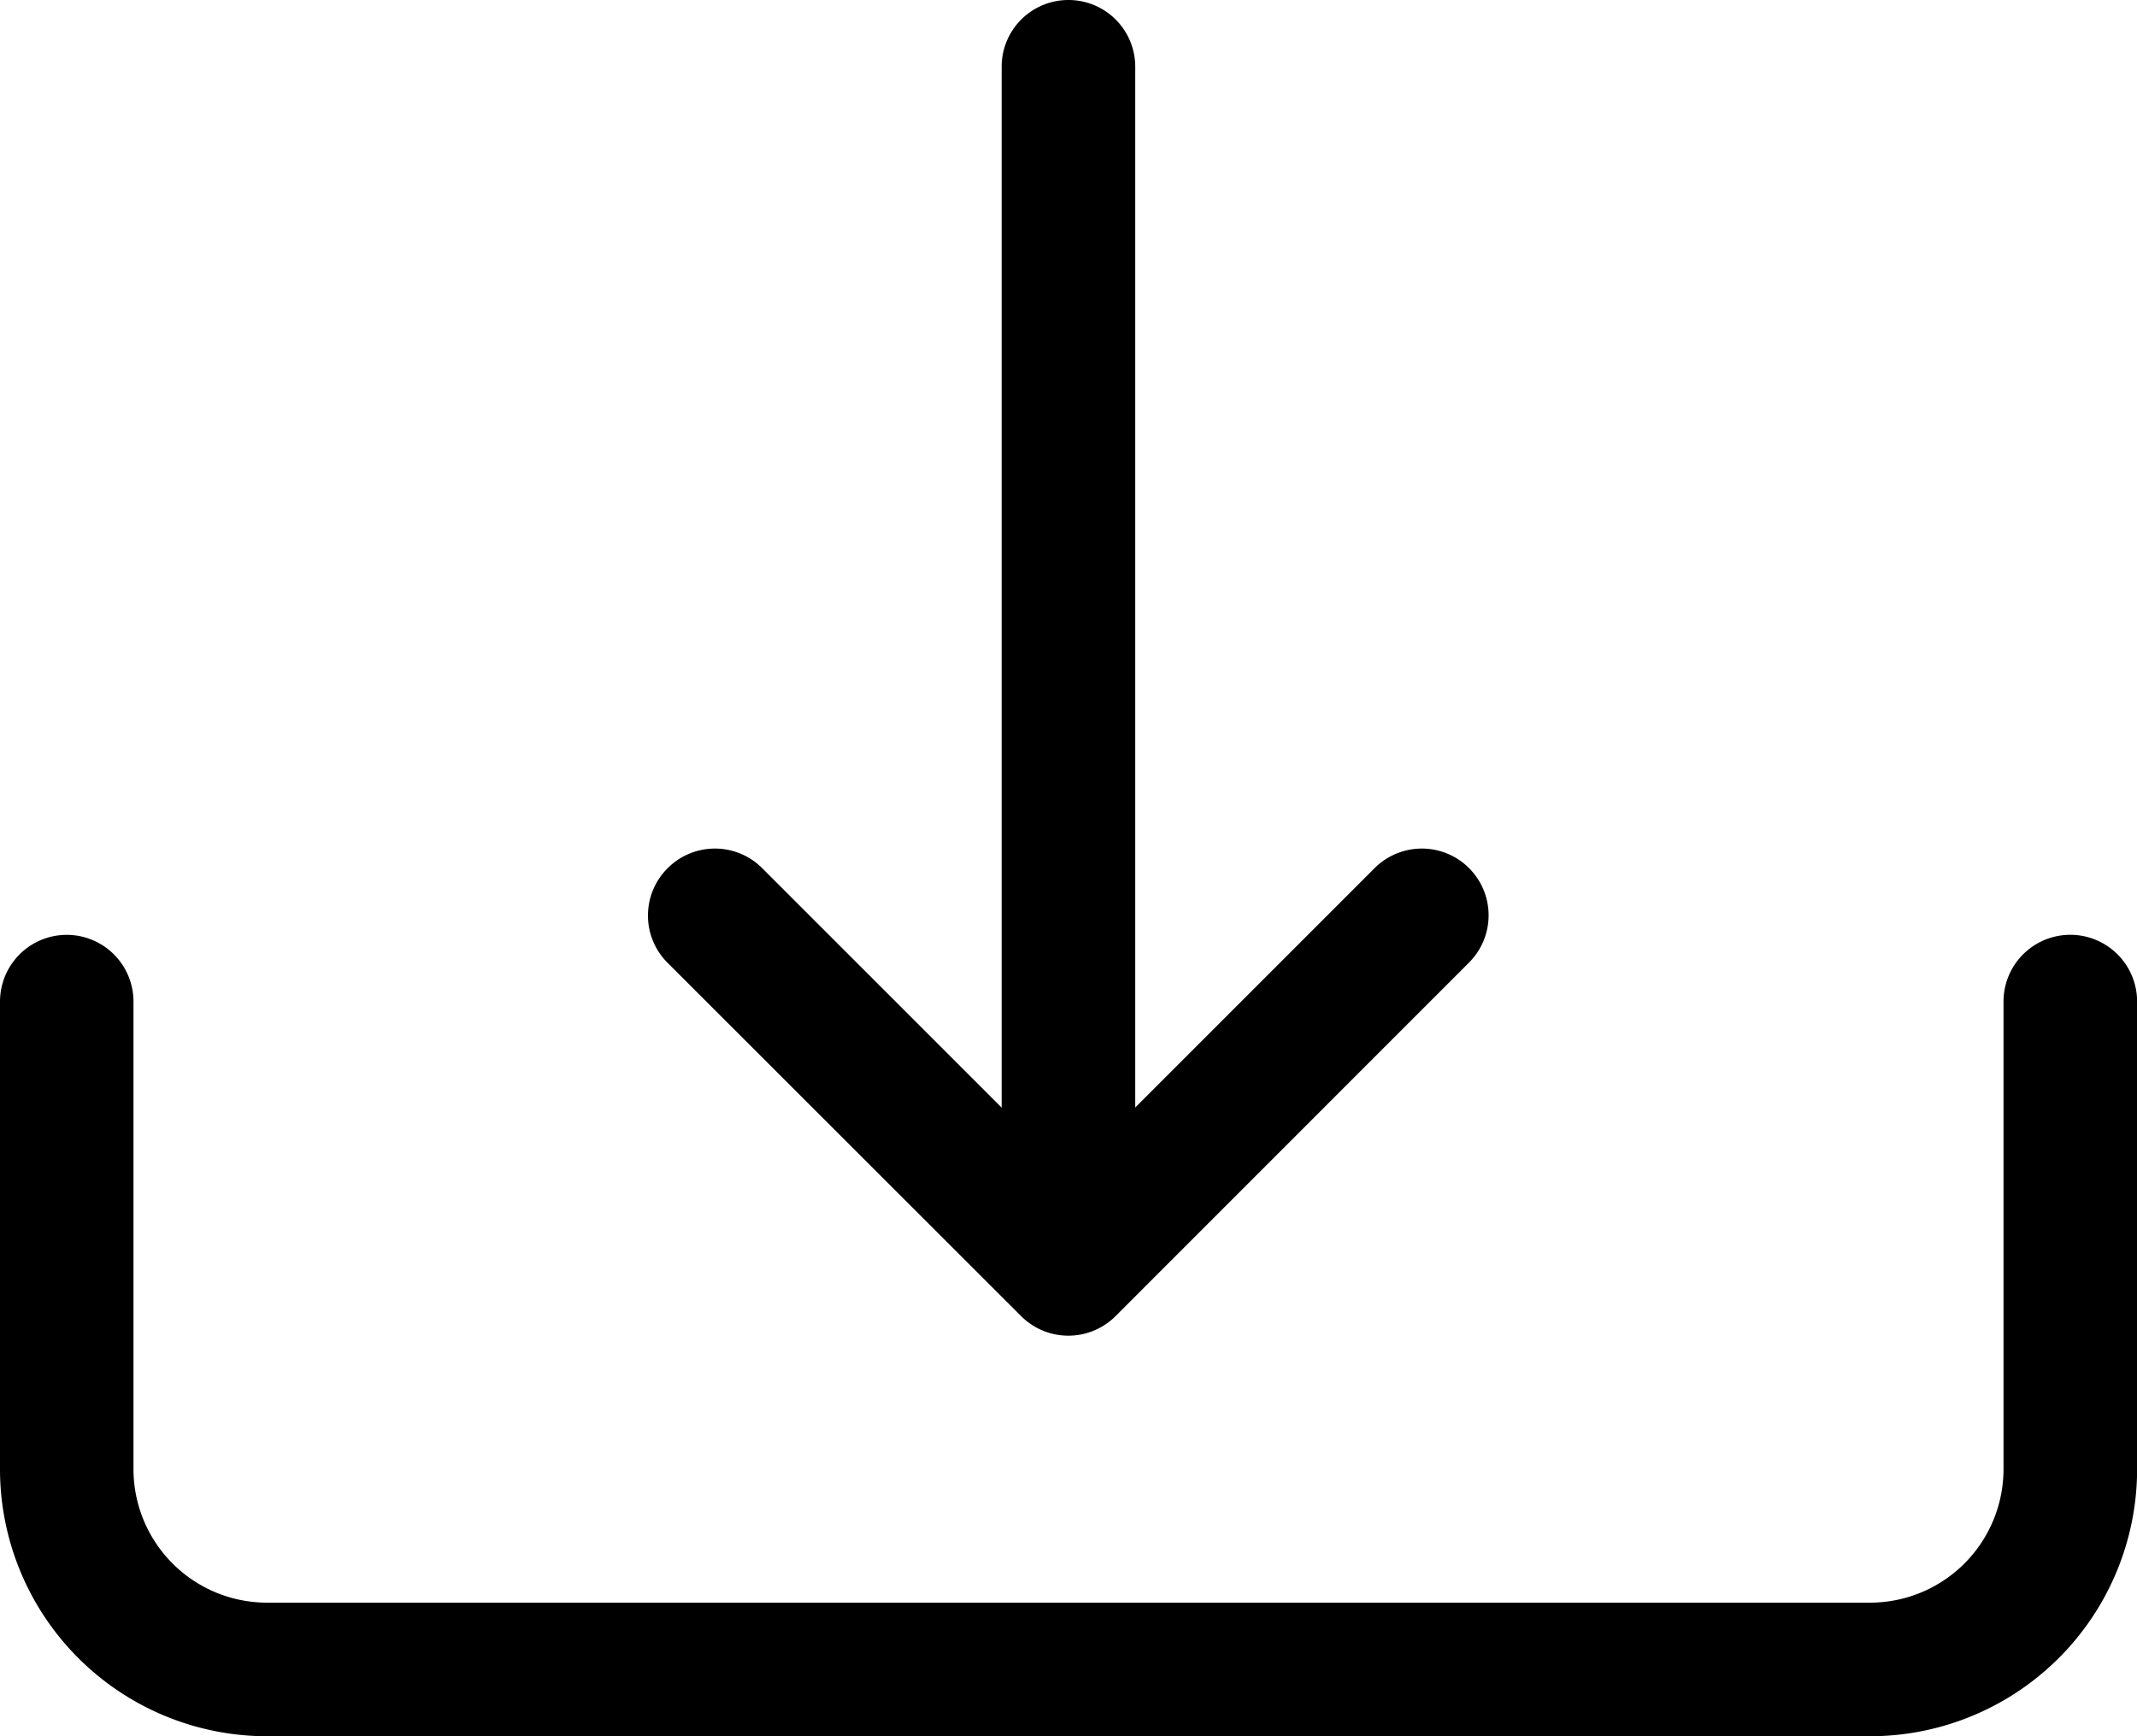 <svg xmlns="http://www.w3.org/2000/svg" width="19.692" height="16" viewBox="0 0 19.692 16">
  <g id="download" transform="translate(0 -2.25)">
    <path id="Path_1" data-name="Path 1" d="M.615,18a.615.615,0,0,1,.615.615v4.308a1.231,1.231,0,0,0,1.231,1.231H17.231a1.231,1.231,0,0,0,1.231-1.231V18.615a.615.615,0,1,1,1.231,0v4.308a2.462,2.462,0,0,1-2.462,2.462H2.462A2.462,2.462,0,0,1,0,22.923V18.615A.615.615,0,0,1,.615,18Z" transform="translate(0 -7.135)" fill-rule="evenodd"/>
    <path id="Path_2" data-name="Path 2" d="M11.1,16.726a.615.615,0,0,1,.87,0l2.822,2.822,2.822-2.822a.615.615,0,1,1,.87.87l-3.257,3.258a.615.615,0,0,1-.871,0L11.1,17.6A.615.615,0,0,1,11.1,16.726Z" transform="translate(-4.947 -6.476)" fill-rule="evenodd"/>
    <path id="Path_3" data-name="Path 3" d="M17.49,2.25a.615.615,0,0,1,.615.615v9.846a.615.615,0,0,1-1.231,0V2.865A.615.615,0,0,1,17.49,2.25Z" transform="translate(-7.644)" fill-rule="evenodd"/>
  </g>
</svg>
